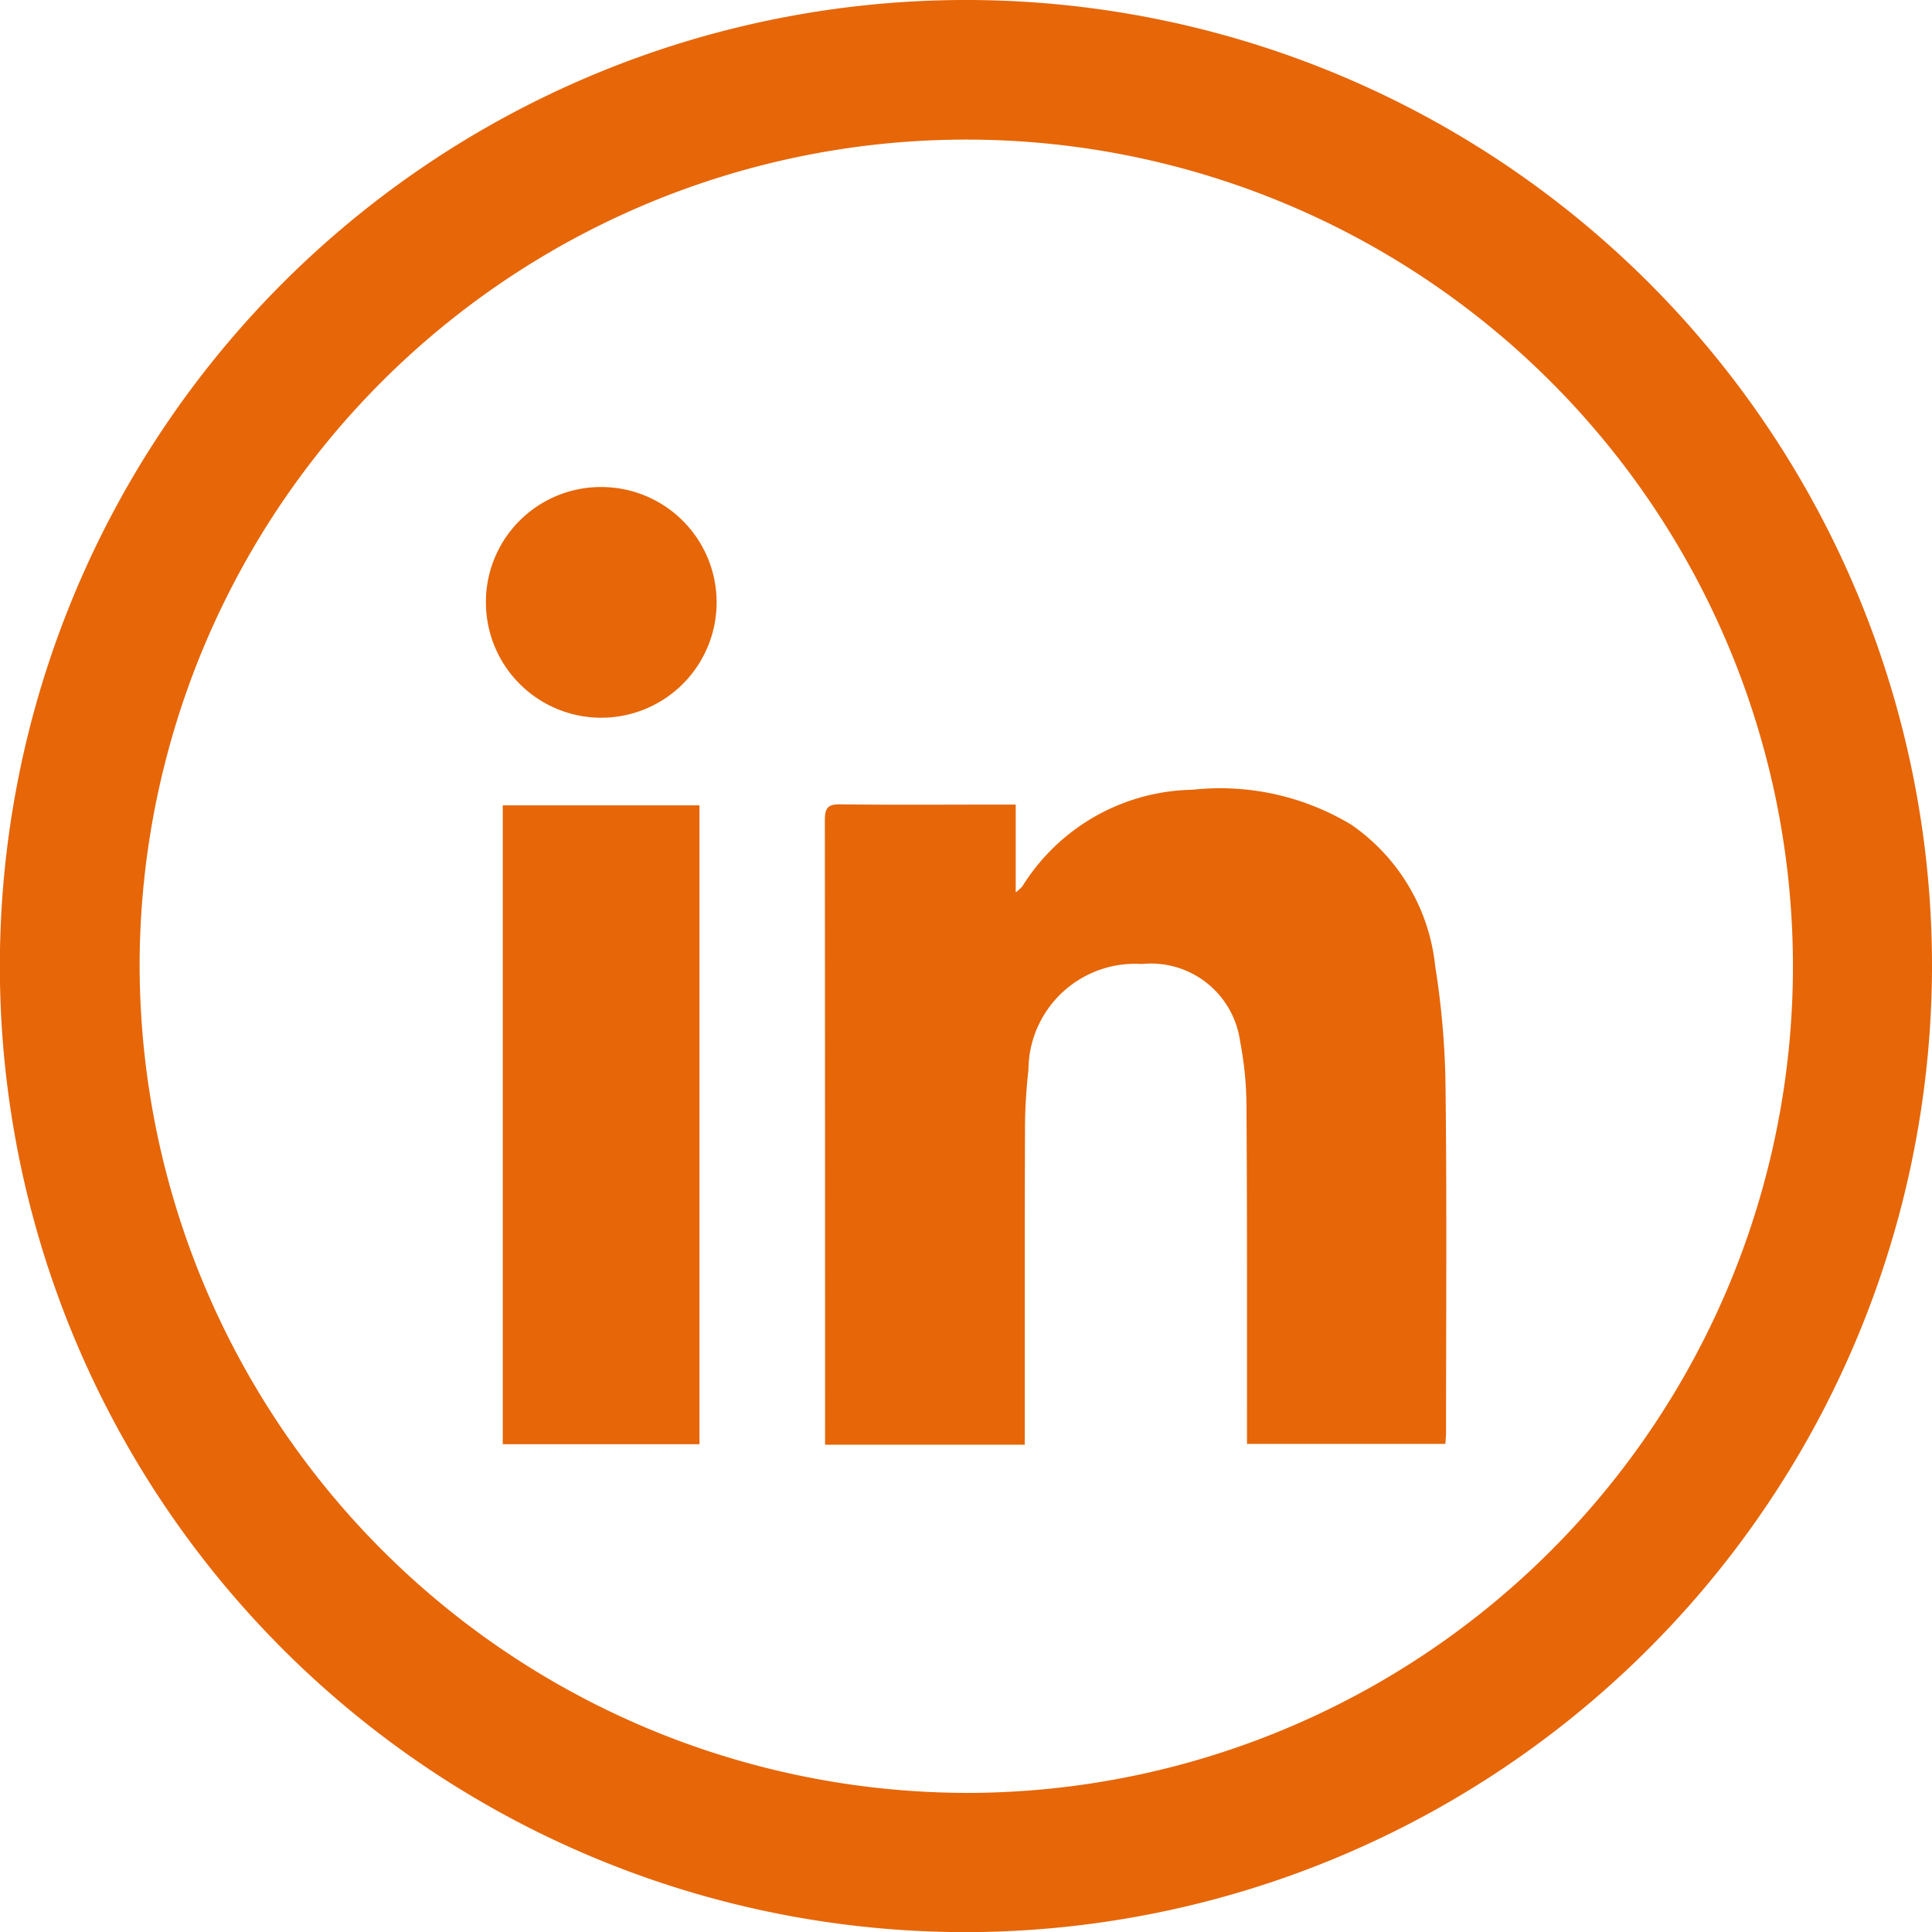 <svg xmlns="http://www.w3.org/2000/svg" width="59.996" height="60" viewBox="0 0 59.996 60">
  <g id="icone-linkedin" transform="translate(-1106.463 -8277.062)">
    <path id="Caminho_1755" data-name="Caminho 1755" d="M1136.485,8337.062a30,30,0,1,1,29.974-29.979A30.046,30.046,0,0,1,1136.485,8337.062Zm-.043-4.323A25.671,25.671,0,1,0,1110.8,8306.8,25.727,25.727,0,0,0,1136.442,8332.738Z" fill="#e66608"/>
    <path id="Caminho_1756" data-name="Caminho 1756" d="M1138.285,8321.926h-6.2v-.5q0-9.45-.007-18.9c0-.381.1-.491.484-.486,1.652.021,3.3.007,4.955.007h.488v2.727a1.449,1.449,0,0,0,.206-.187,6.35,6.35,0,0,1,5.282-3,7.893,7.893,0,0,1,4.931,1.084,6.1,6.1,0,0,1,2.608,4.4,25.511,25.511,0,0,1,.321,3.784c.042,3.563.015,7.127.015,10.689,0,.106-.012.212-.021.356h-6.16v-.511c0-3.333.006-6.668-.016-10a10.867,10.867,0,0,0-.2-2,2.794,2.794,0,0,0-3.05-2.391,3.31,3.31,0,0,0-3.521,3.289,16.314,16.314,0,0,0-.107,1.875c-.011,3.059-.005,6.117-.006,9.176Z" fill="#e66608"/>
    <path id="Caminho_1757" data-name="Caminho 1757" d="M1122.076,8302.071h6.108v19.839h-6.108Z" fill="#e66608"/>
    <path id="Caminho_1758" data-name="Caminho 1758" d="M1125.13,8292.186a3.582,3.582,0,1,1-3.577,3.626A3.57,3.57,0,0,1,1125.13,8292.186Z" fill="#e66608"/>
  </g>
</svg>
